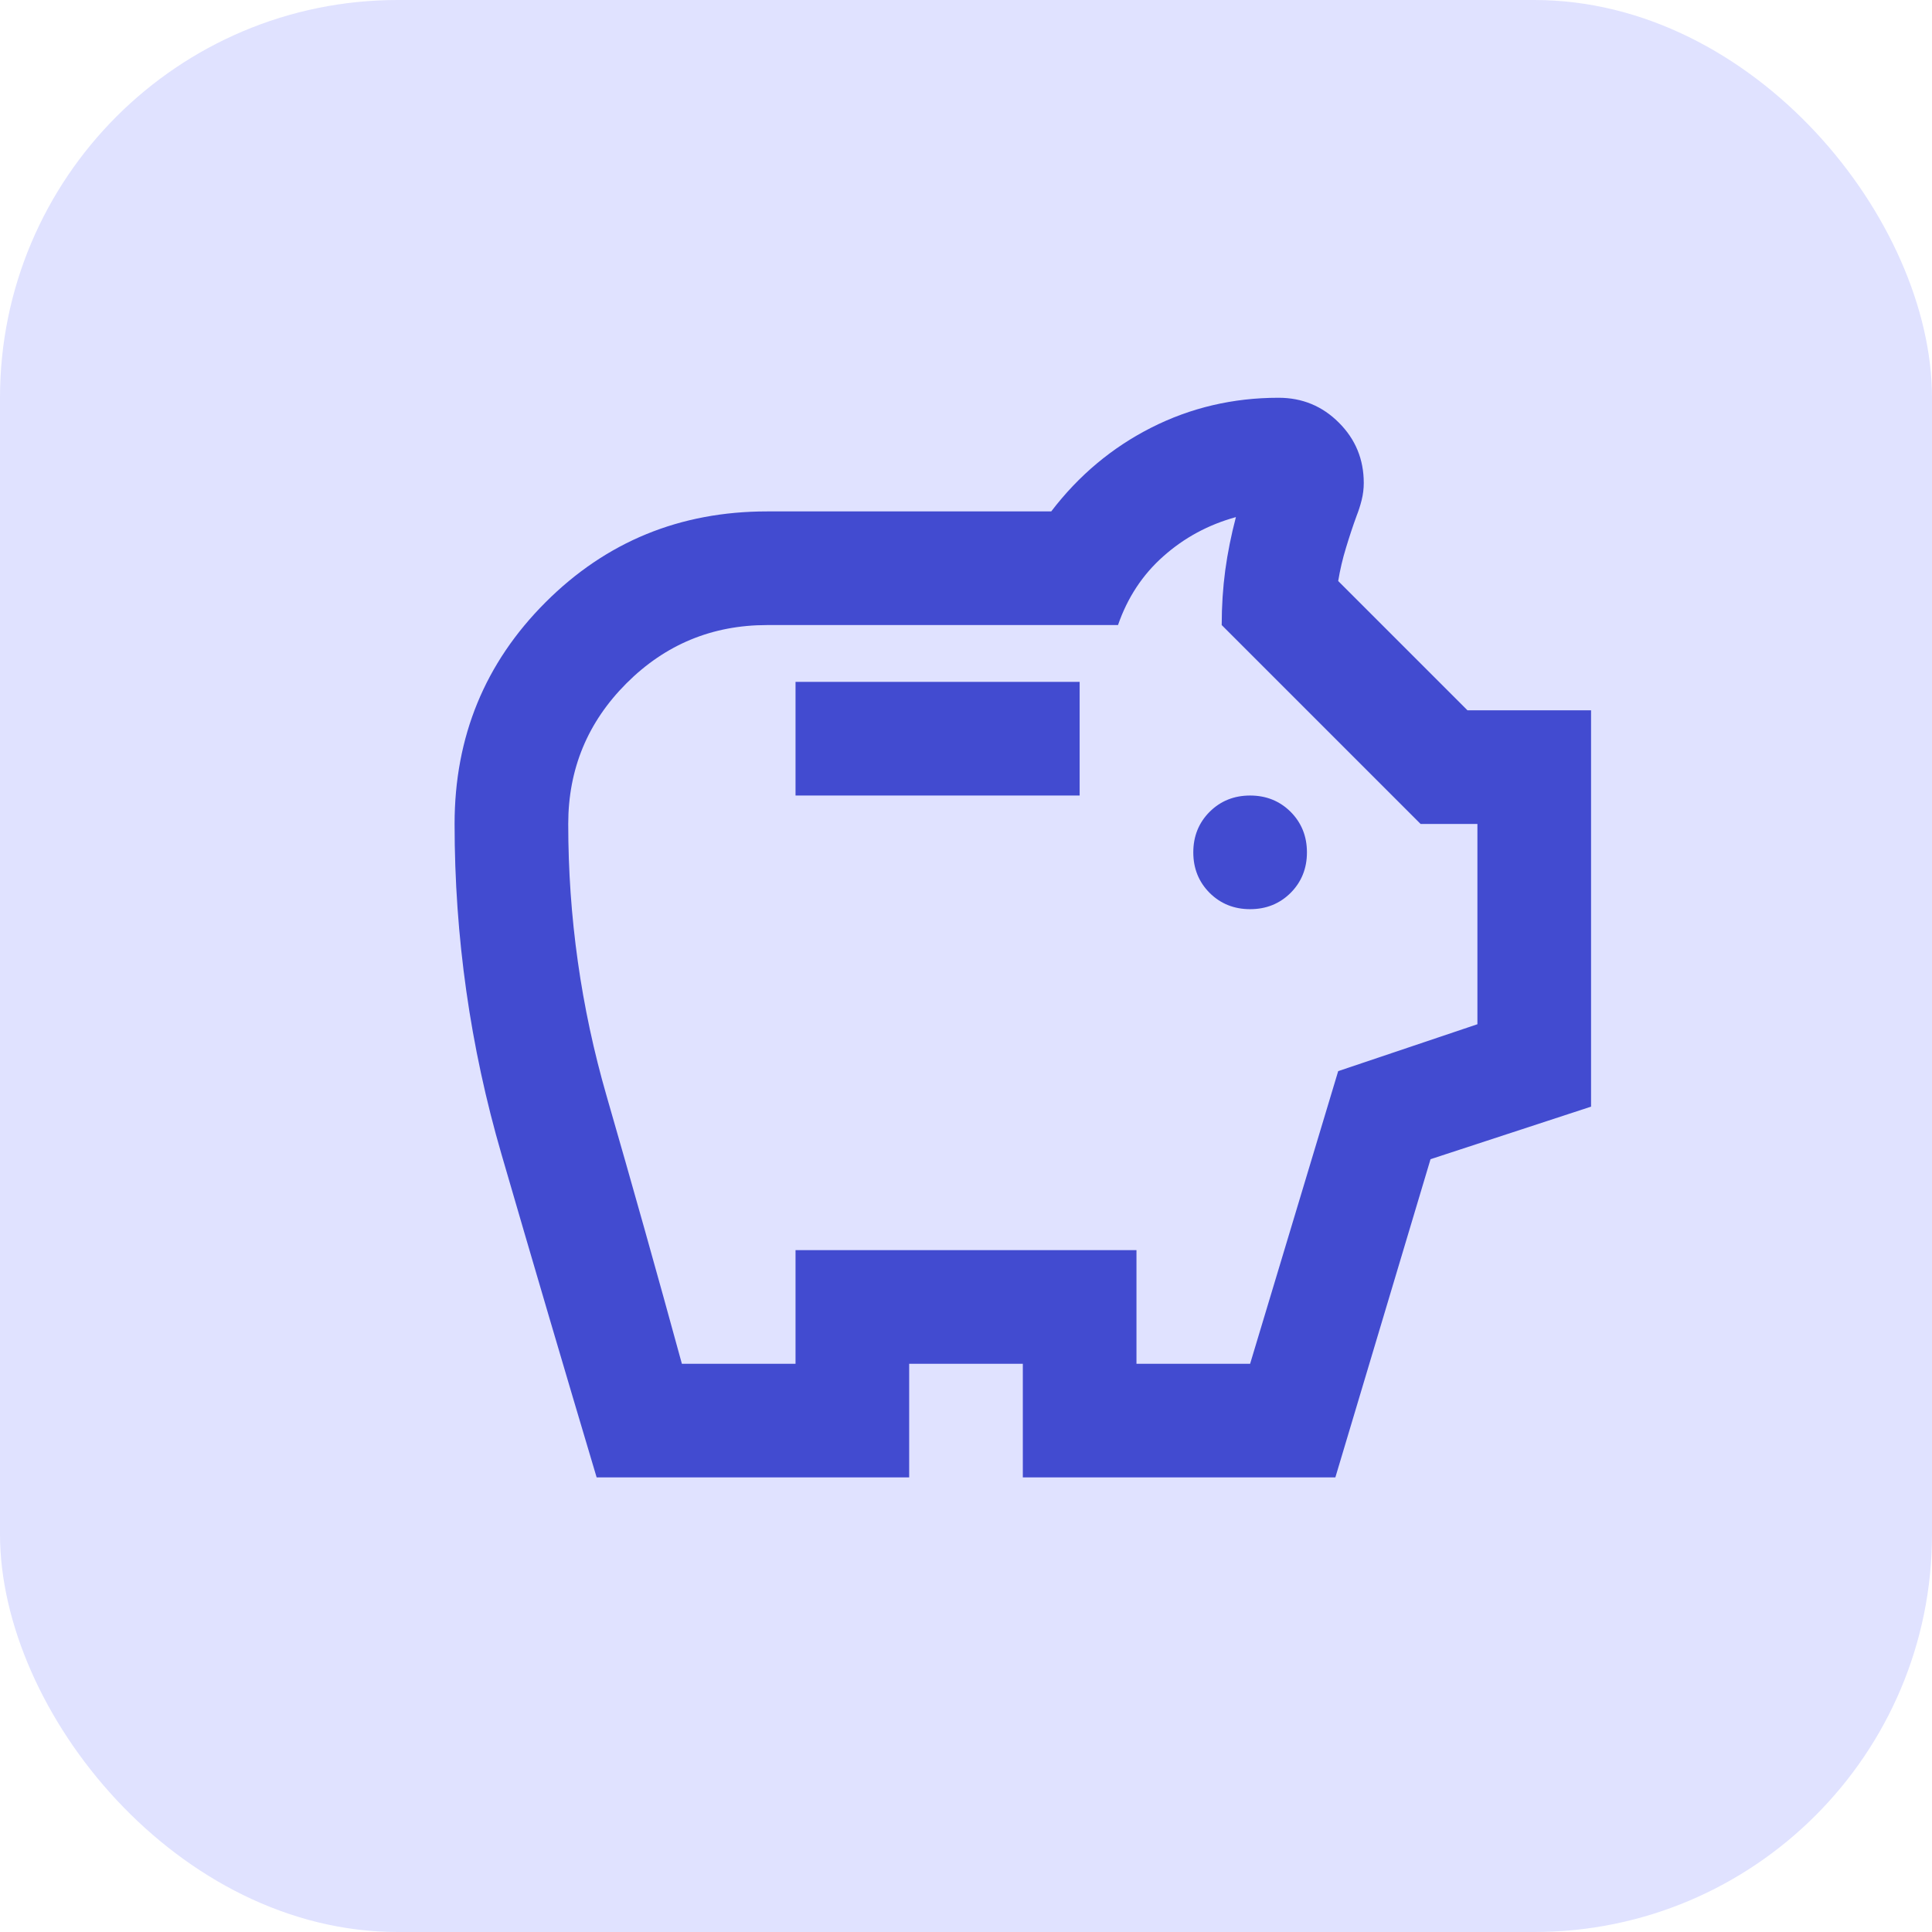 <?xml version="1.0" encoding="UTF-8"?>
<svg width="34px" height="34px" viewBox="0 0 34 34" version="1.1" xmlns="http://www.w3.org/2000/svg" xmlns:xlink="http://www.w3.org/1999/xlink">
    <title>Group 5</title>
    <g id="Page-1" stroke="none" stroke-width="1" fill="none" fill-rule="evenodd">
        <g id="Artboard-Copy-2" transform="translate(-637, -768)">
            <g id="Group-5" transform="translate(637, 768)">
                <rect id="Rectangle" fill="#E0E2FF" x="0" y="0" width="34" height="34" rx="7"></rect>
                <g id="savings_24dp_5F6368_FILL0_wght400_GRAD0_opsz24" transform="translate(8, 7)" fill="#424BD0" fill-rule="nonzero">
                    <path d="M14,9 C14.283,9 14.521,8.904 14.713,8.713 C14.904,8.521 15,8.283 15,8 C15,7.717 14.904,7.479 14.713,7.287 C14.521,7.096 14.283,7 14,7 C13.717,7 13.479,7.096 13.287,7.287 C13.096,7.479 13,7.717 13,8 C13,8.283 13.096,8.521 13.287,8.713 C13.479,8.904 13.717,9 14,9 Z M6,7 L11,7 L11,5 L6,5 L6,7 Z M2.5,19 C1.933,17.1 1.375,15.204 0.825,13.312 C0.275,11.421 0,9.483 0,7.5 C0,5.967 0.533,4.667 1.6,3.6 C2.667,2.533 3.967,2 5.5,2 L10.5,2 C10.983,1.367 11.571,0.875 12.262,0.525 C12.954,0.175 13.7,0 14.5,0 C14.917,0 15.271,0.146 15.562,0.438 C15.854,0.729 16,1.083 16,1.5 C16,1.6 15.988,1.7 15.963,1.8 C15.938,1.9 15.908,1.992 15.875,2.075 C15.808,2.258 15.746,2.446 15.688,2.638 C15.629,2.829 15.583,3.025 15.55,3.225 L17.825,5.5 L20,5.5 L20,12.475 L17.175,13.4 L15.5,19 L10,19 L10,17 L8,17 L8,19 L2.5,19 Z M4,17 L6,17 L6,15 L12,15 L12,17 L14,17 L15.55,11.85 L18,11.025 L18,7.5 L17,7.5 L13.5,4 C13.5,3.667 13.521,3.346 13.562,3.038 C13.604,2.729 13.667,2.417 13.75,2.1 C13.267,2.233 12.842,2.462 12.475,2.788 C12.108,3.112 11.842,3.517 11.675,4 L5.5,4 C4.533,4 3.708,4.342 3.025,5.025 C2.342,5.708 2,6.533 2,7.5 C2,9.133 2.225,10.729 2.675,12.287 C3.125,13.846 3.567,15.417 4,17 Z" id="Shape"></path>
                </g>
            </g>
        </g>
    </g>
</svg>